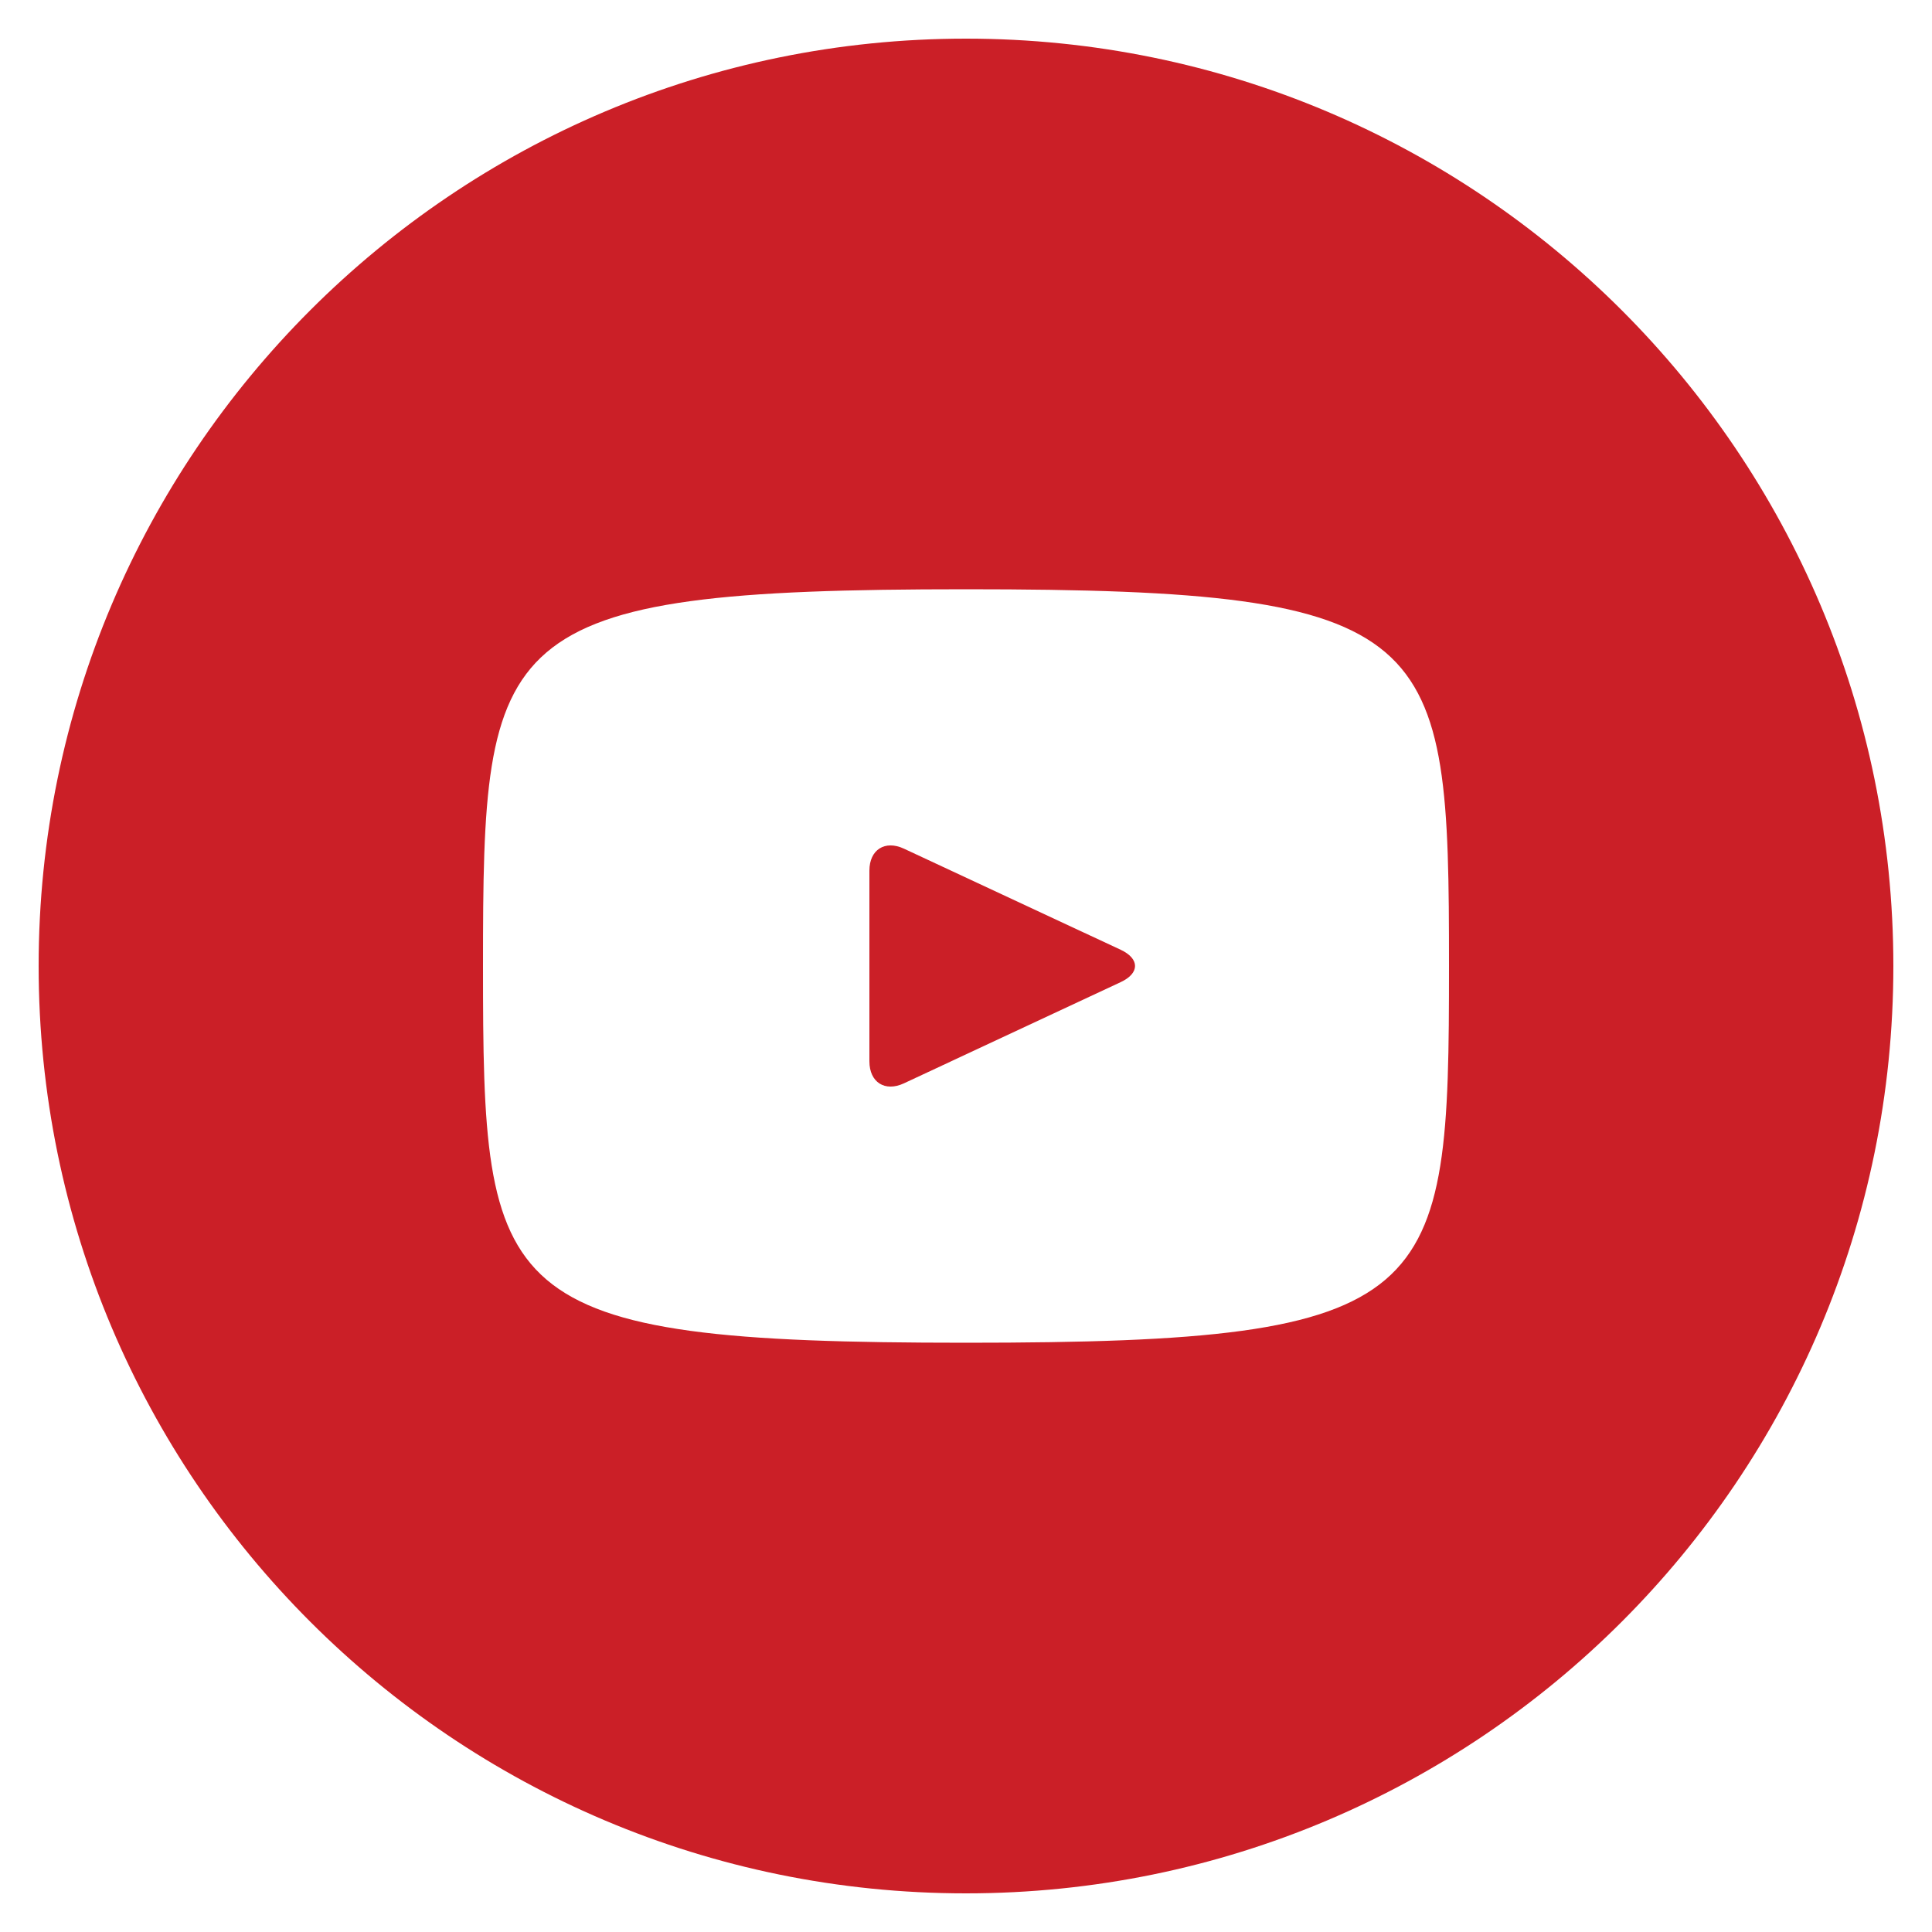 <svg width="39" height="39" viewBox="0 0 39 39" fill="none" xmlns="http://www.w3.org/2000/svg">
<g clip-path="url(#clip0_1549_3)">
<path d="M22.626 19.174L18.246 17.131C17.864 16.953 17.55 17.152 17.55 17.575V21.424C17.55 21.848 17.864 22.047 18.246 21.869L22.624 19.825C23.008 19.646 23.008 19.354 22.626 19.174ZM19.5 0.78C9.161 0.78 0.78 9.161 0.78 19.5C0.78 29.839 9.161 38.22 19.5 38.22C29.839 38.22 38.22 29.839 38.22 19.5C38.22 9.161 29.839 0.78 19.5 0.78ZM19.5 27.105C9.918 27.105 9.75 26.241 9.75 19.5C9.75 12.759 9.918 11.895 19.5 11.895C29.082 11.895 29.25 12.759 29.25 19.5C29.25 26.241 29.082 27.105 19.5 27.105Z" fill="#CB1F27"/>
</g>
<defs>
<clipPath id="clip0_1549_3">
<rect width="39" height="39" fill="white"/>
</clipPath>
</defs>
</svg>
